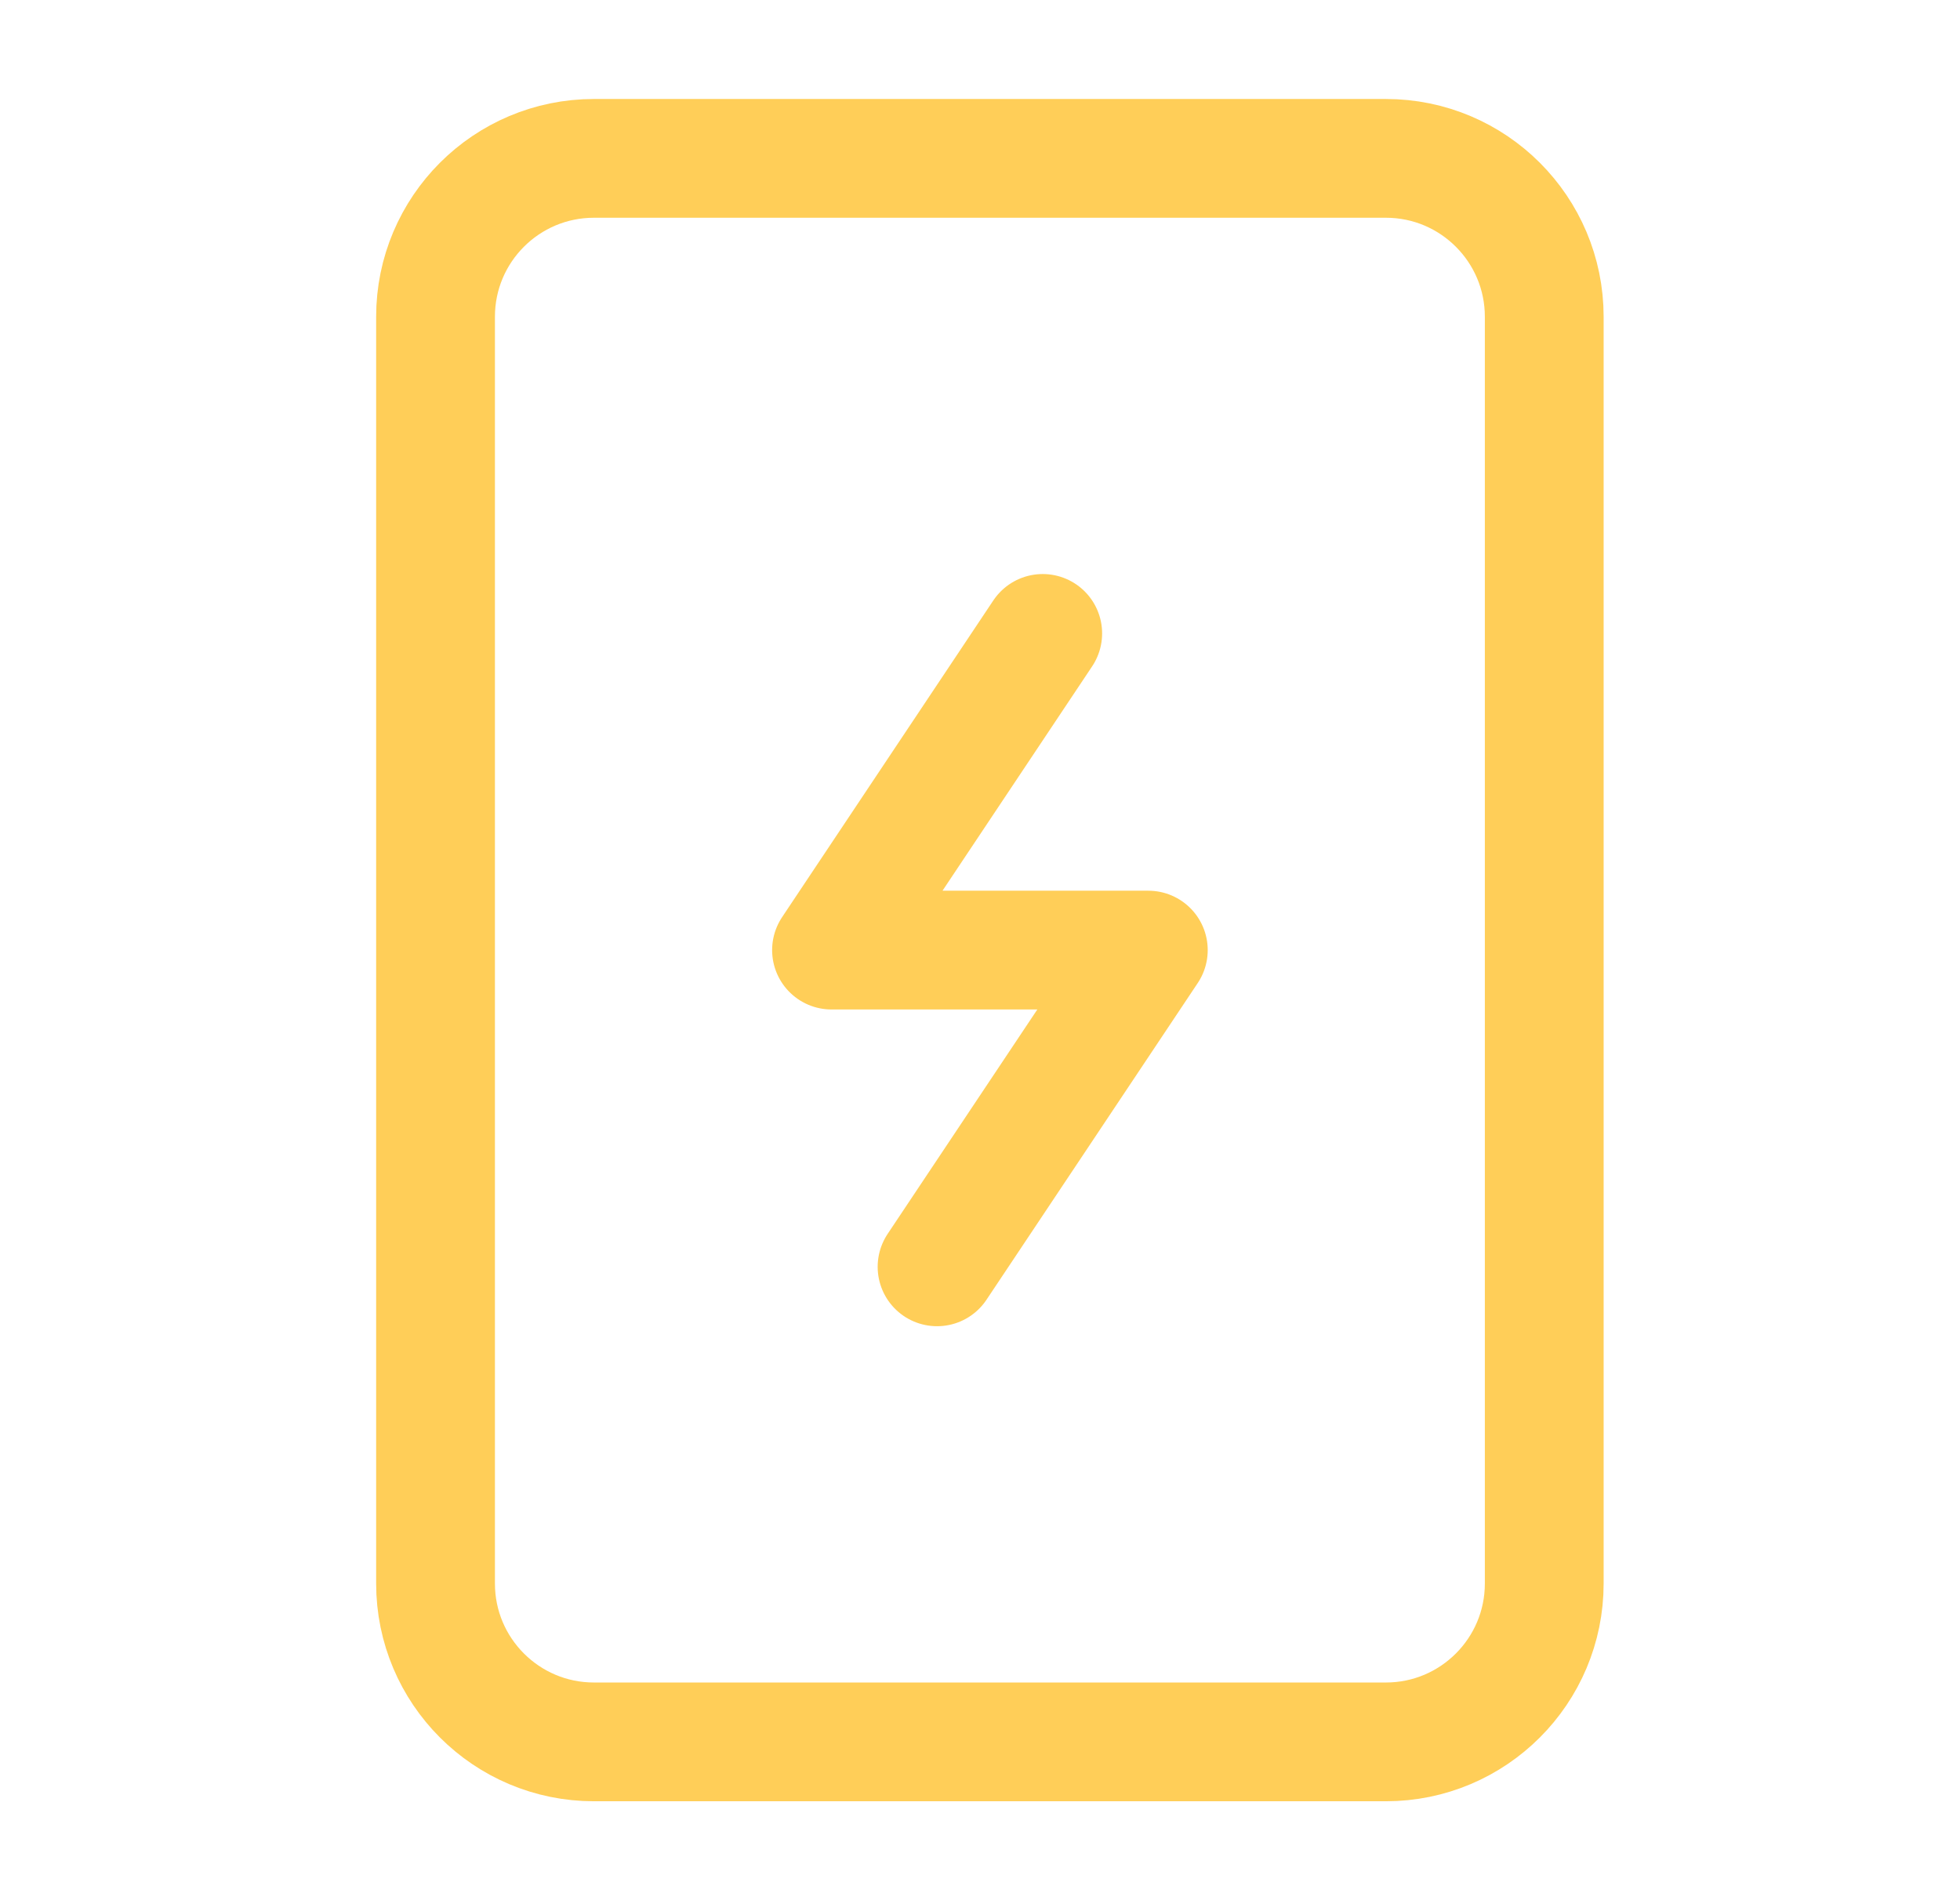 <svg width="33" height="32" viewBox="0 0 33 32" fill="none" xmlns="http://www.w3.org/2000/svg">
<path d="M17.556 10.667L14 16H19.334L15.777 21.334M10 2.667H23.334C24.806 2.667 26 3.861 26 5.334V26.667C26 28.14 24.806 29.334 23.334 29.334H10C8.527 29.334 7.333 28.14 7.333 26.667V5.334C7.333 3.861 8.527 2.667 10 2.667Z" stroke="#FFCE58" stroke-width="2" stroke-linecap="round" stroke-linejoin="round"/>
</svg>
